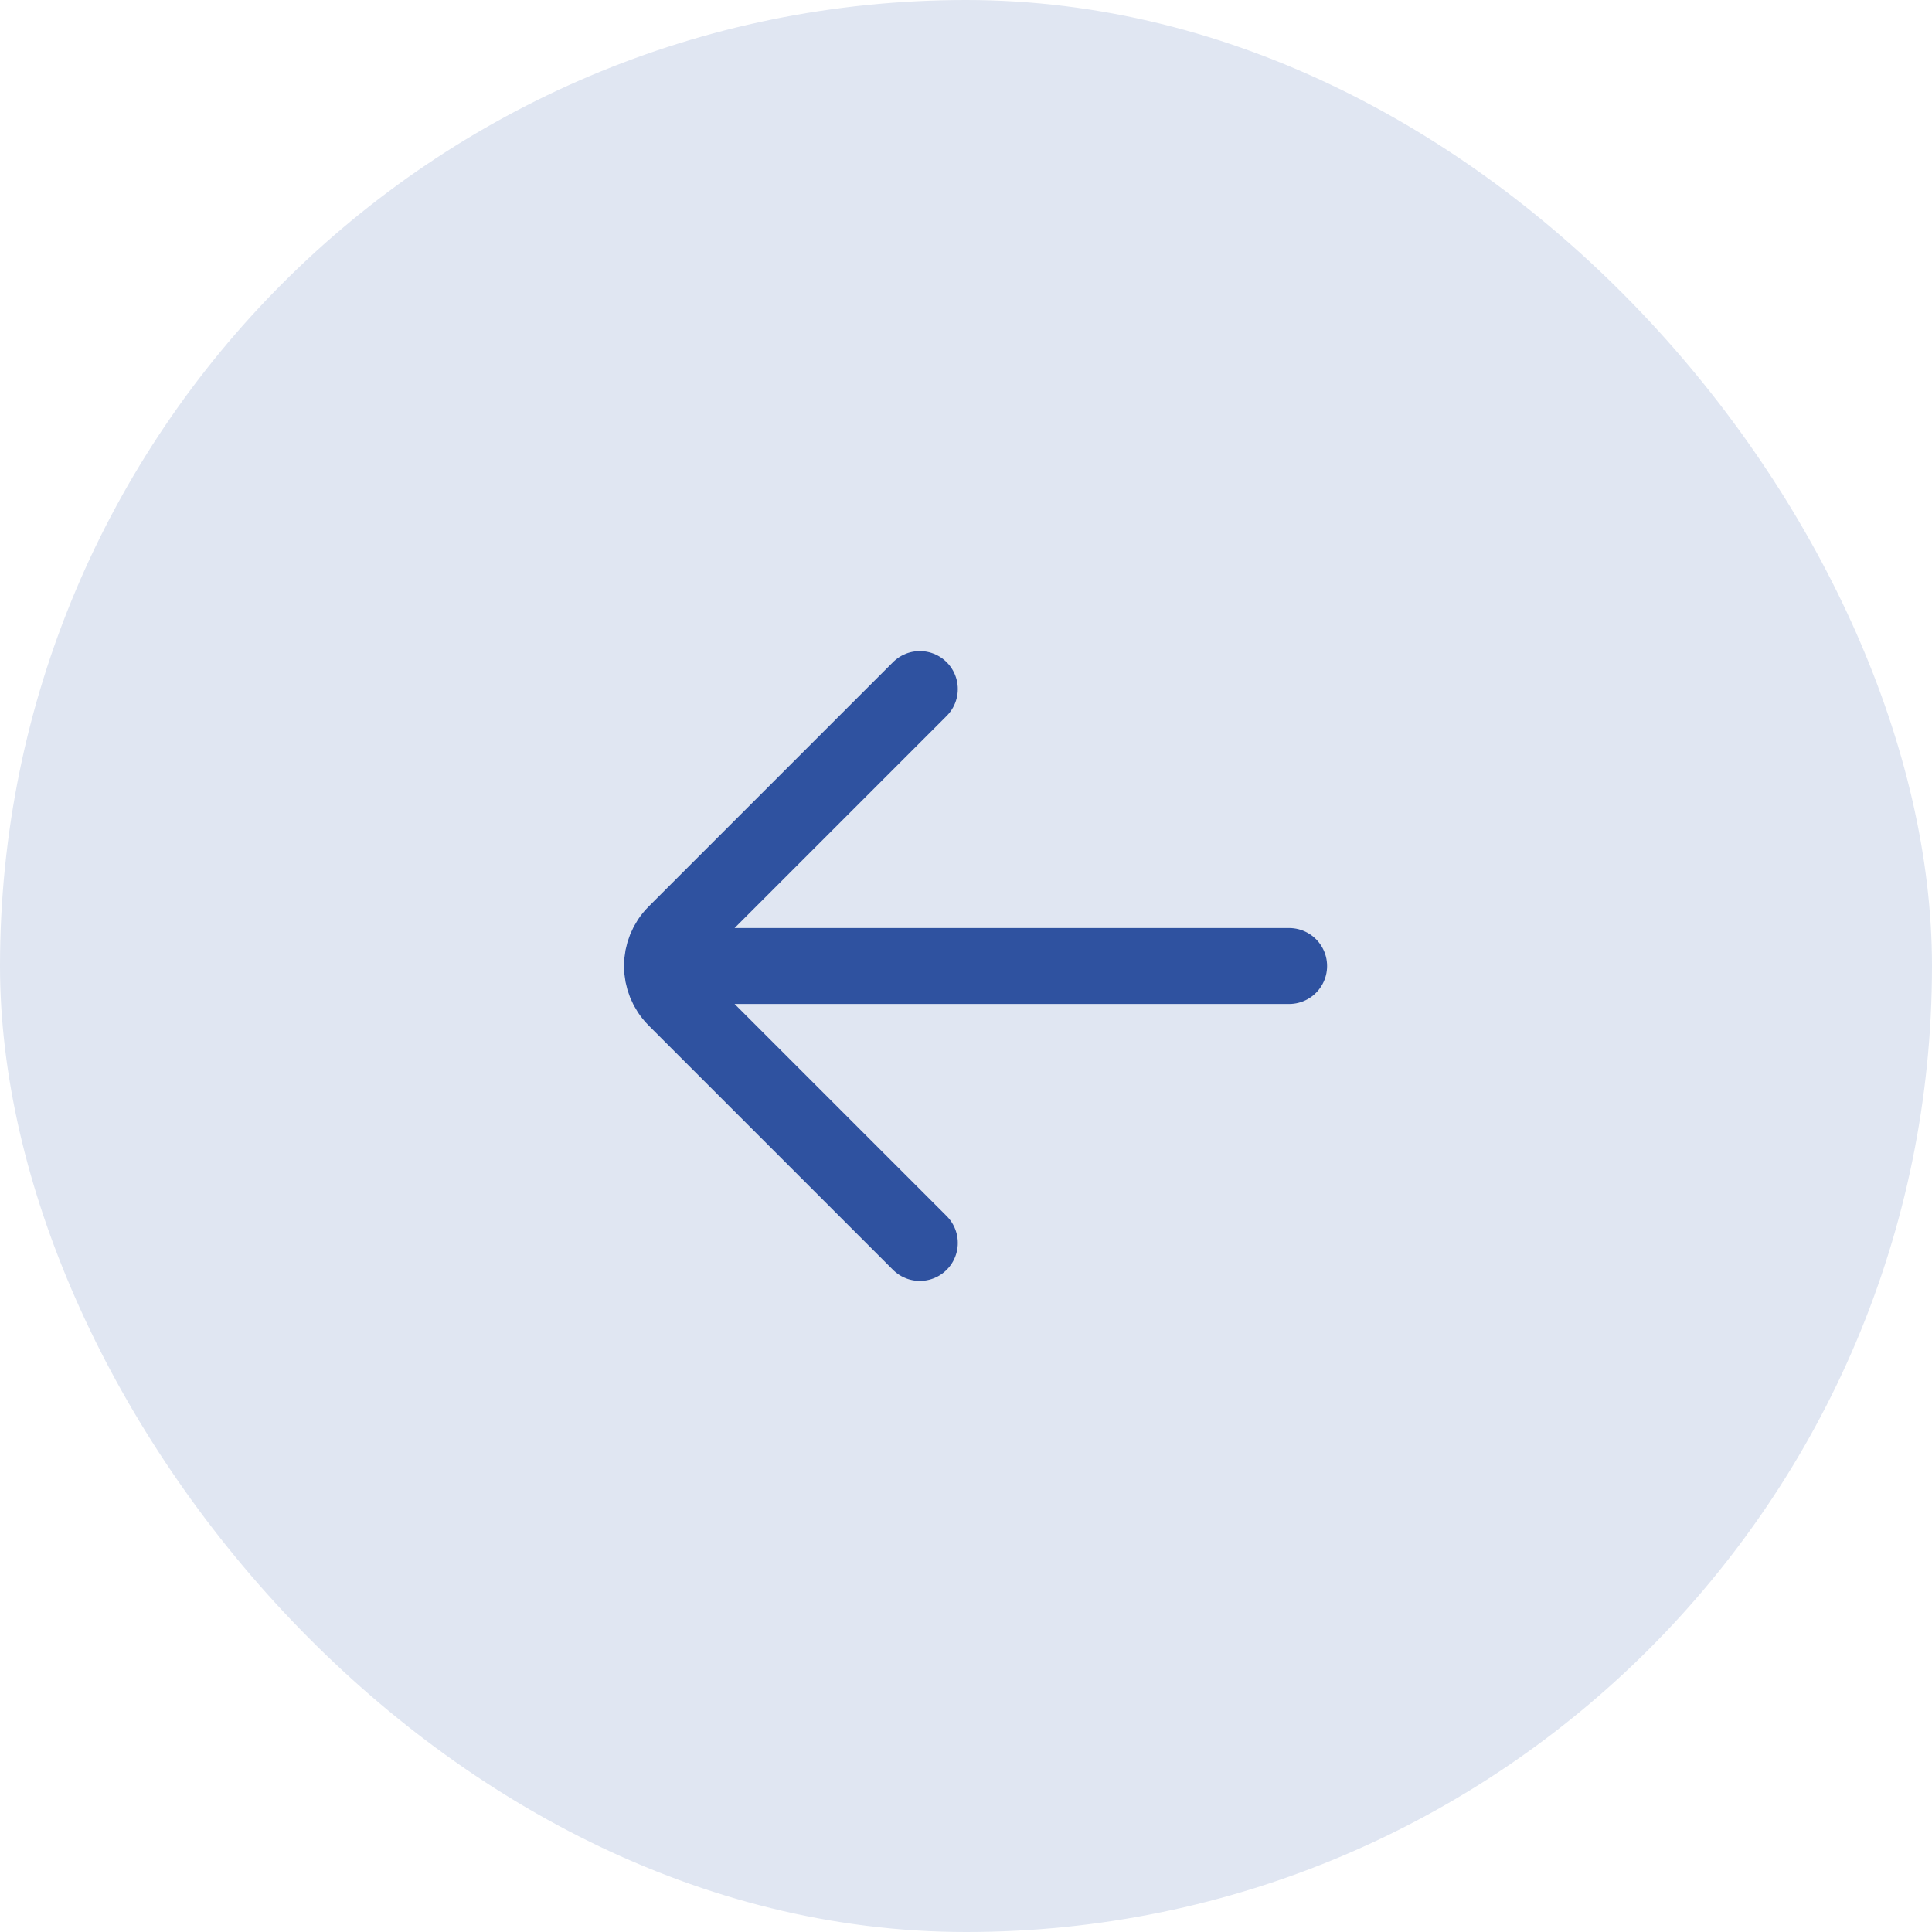 <svg width="50" height="50" viewBox="0 0 50 50" fill="none" xmlns="http://www.w3.org/2000/svg">
<rect width="50" height="50" rx="25" fill="#E0E6F2"/>
<path d="M33.362 25H17.833M23.805 17.833L17.483 24.155C17.016 24.622 17.016 25.378 17.483 25.845L23.805 32.167" stroke="#2F52A0" stroke-width="1.966" stroke-linecap="round"/>
</svg>
